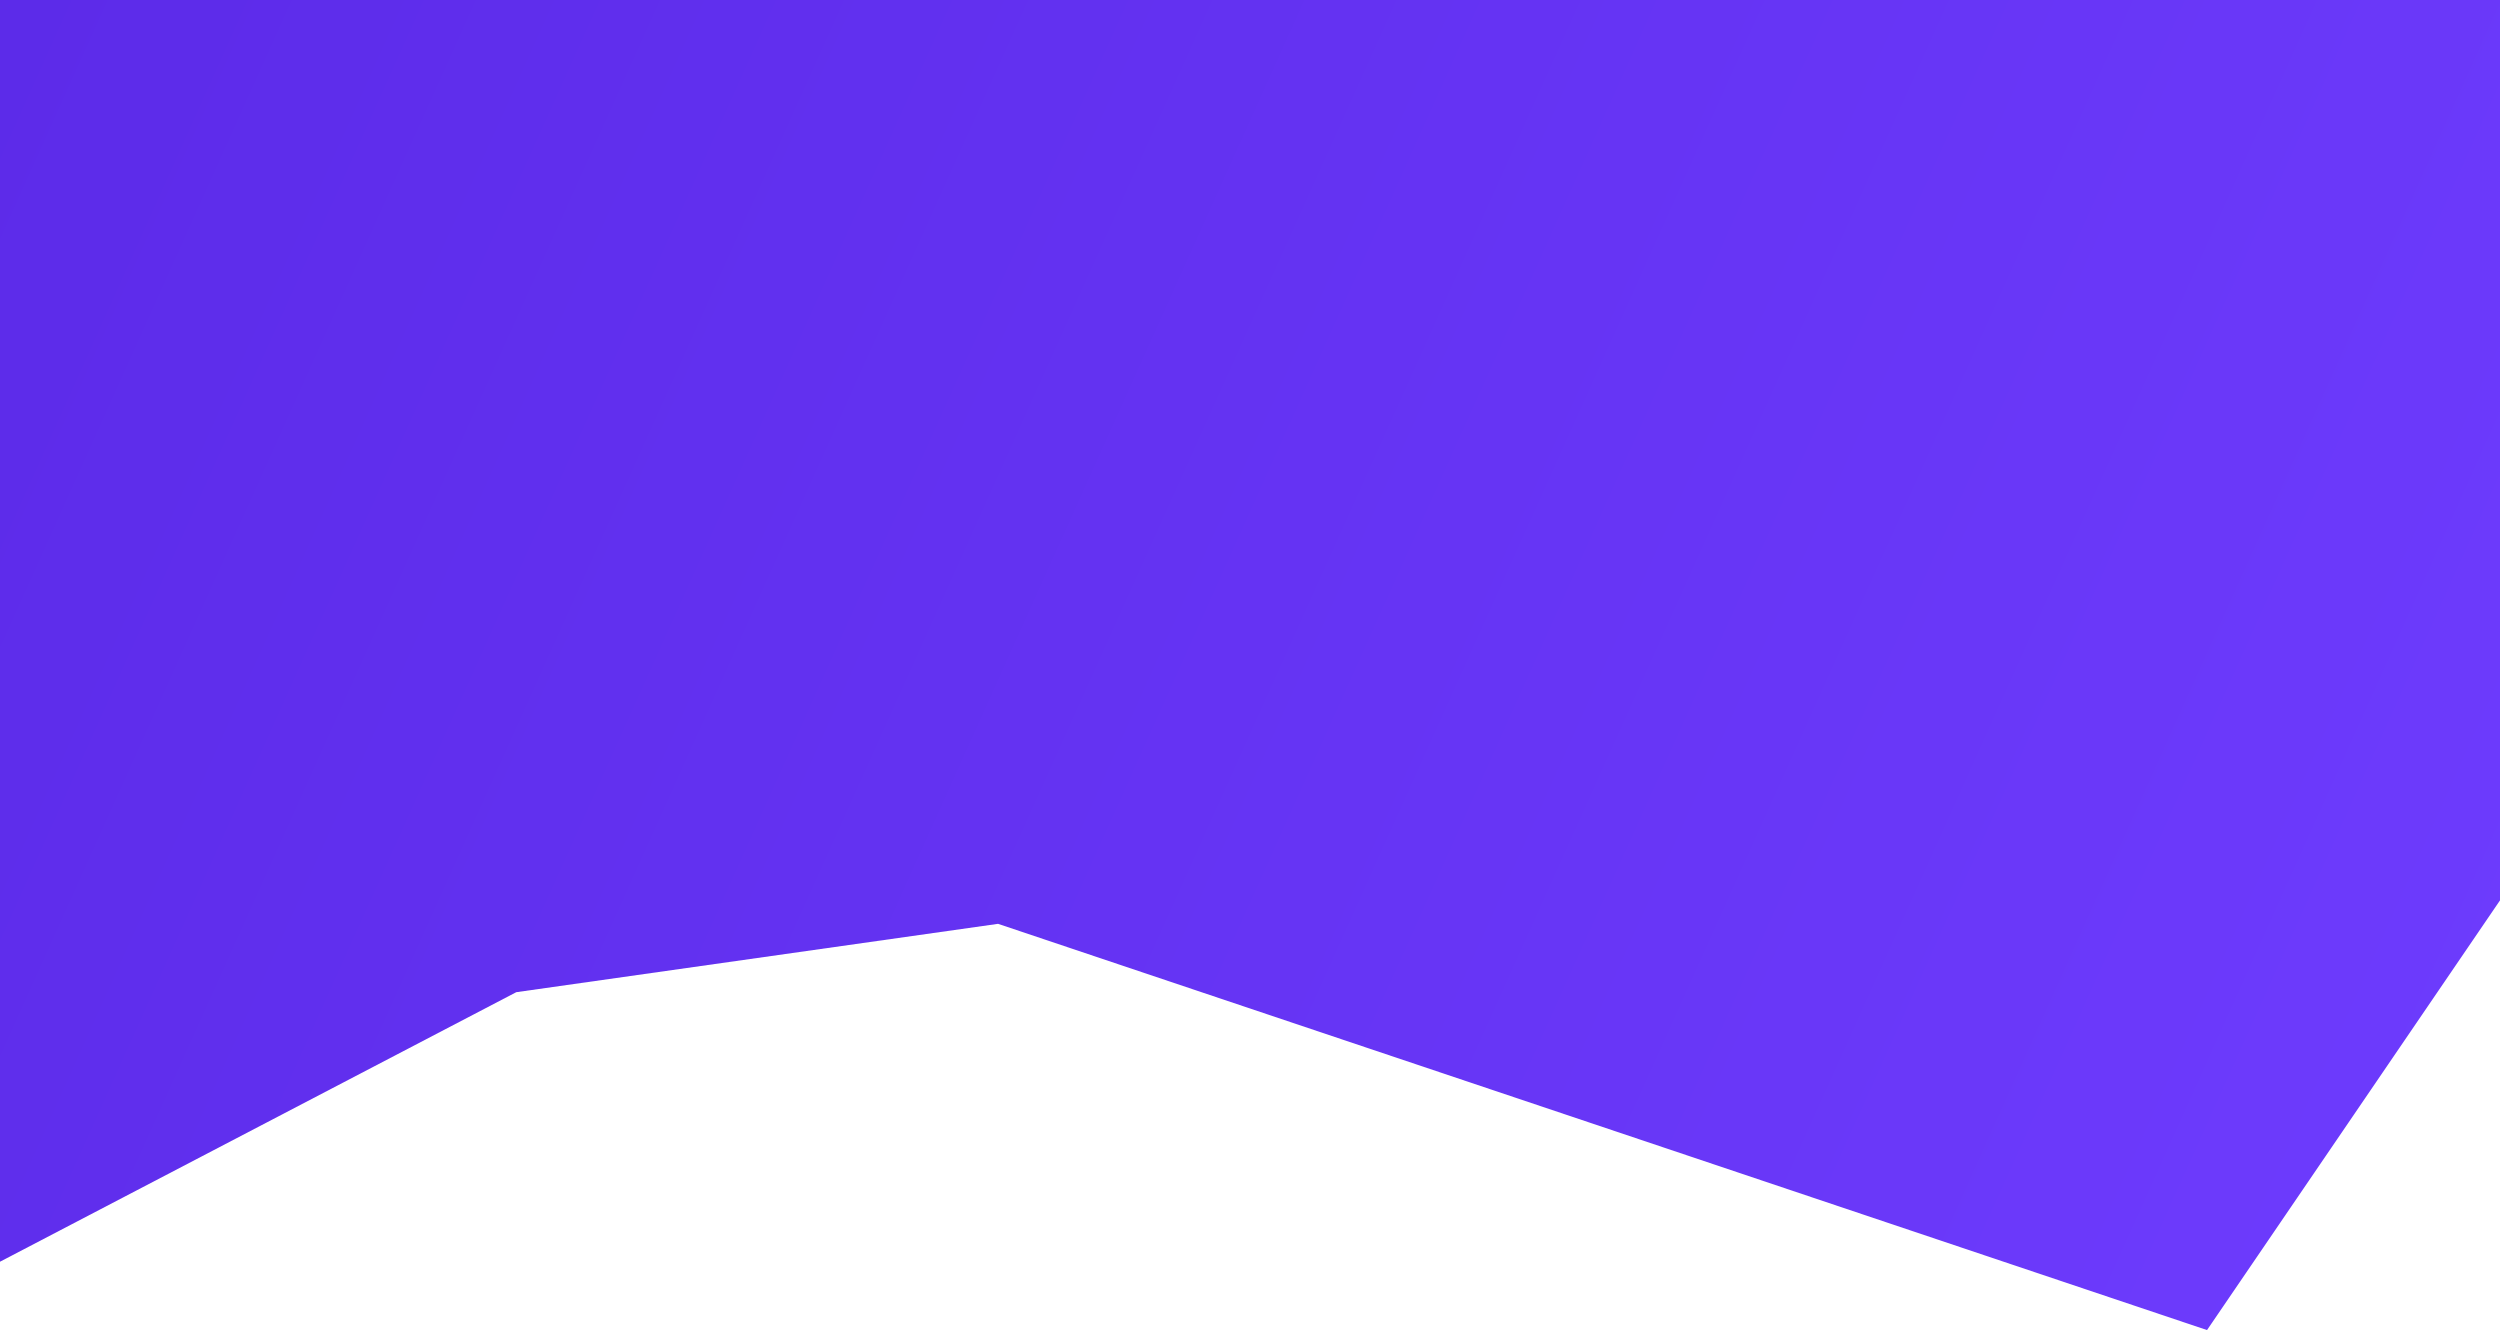 <?xml version="1.0" encoding="UTF-8"?> <svg xmlns="http://www.w3.org/2000/svg" width="7680" height="4086" viewBox="0 0 7680 4086" fill="none"> <path d="M0 0H7680V2766L6780 4086L3066 2838L1586 3048L0 3876V0Z" fill="url(#paint0_linear_74_894)"></path> <defs> <linearGradient id="paint0_linear_74_894" x1="-2038" y1="-392" x2="8306" y2="4268" gradientUnits="userSpaceOnUse"> <stop stop-color="#5827E4"></stop> <stop offset="1" stop-color="#6F3DFF"></stop> </linearGradient> </defs> </svg> 